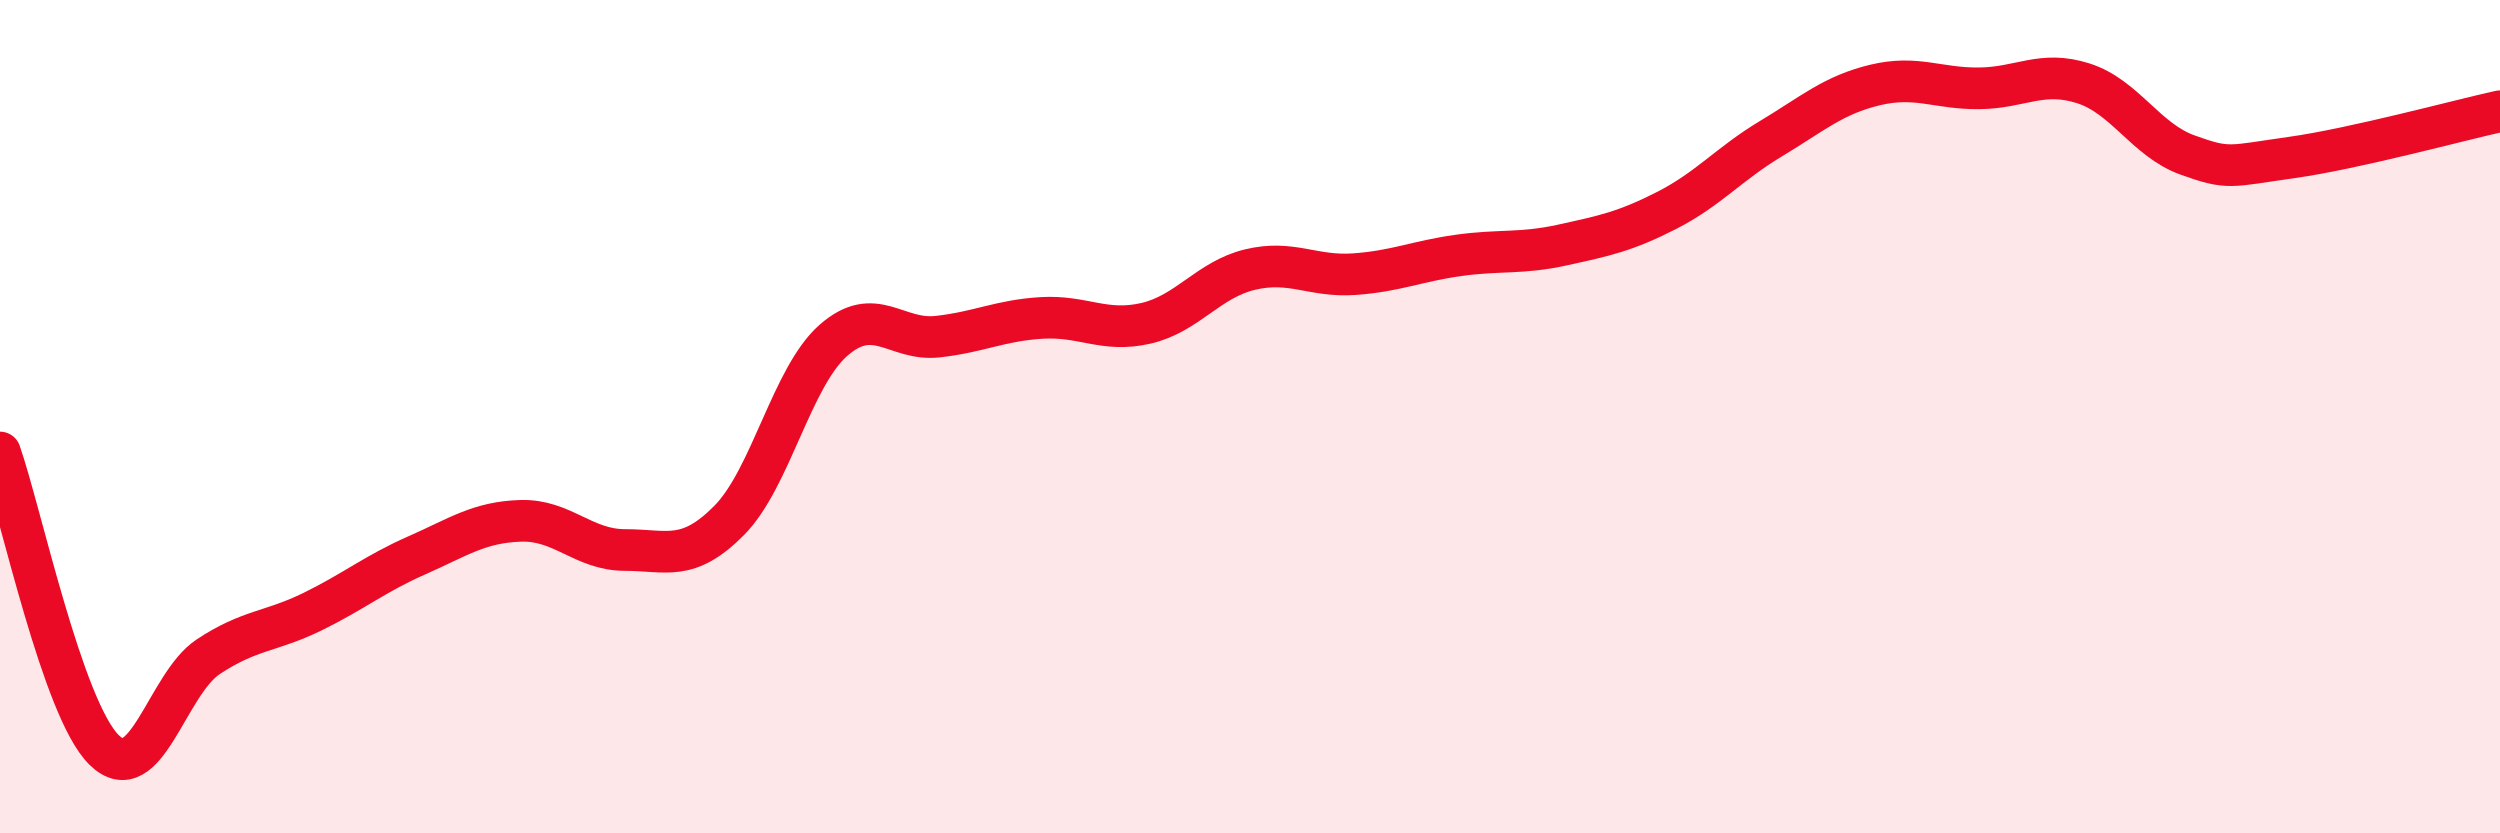 
    <svg width="60" height="20" viewBox="0 0 60 20" xmlns="http://www.w3.org/2000/svg">
      <path
        d="M 0,10.86 C 0.5,12.29 1.5,17.02 2.5,18 C 3.5,18.98 4,16.42 5,15.76 C 6,15.1 6.5,15.17 7.5,14.68 C 8.5,14.19 9,13.77 10,13.33 C 11,12.89 11.5,12.53 12.5,12.5 C 13.5,12.47 14,13.2 15,13.2 C 16,13.2 16.5,13.5 17.5,12.49 C 18.5,11.48 19,9.05 20,8.17 C 21,7.29 21.5,8.19 22.5,8.08 C 23.5,7.97 24,7.69 25,7.63 C 26,7.57 26.5,7.99 27.5,7.76 C 28.5,7.53 29,6.71 30,6.47 C 31,6.23 31.5,6.65 32.5,6.58 C 33.5,6.51 34,6.27 35,6.13 C 36,5.99 36.5,6.1 37.5,5.88 C 38.5,5.66 39,5.56 40,5.05 C 41,4.54 41.5,3.93 42.5,3.33 C 43.5,2.73 44,2.28 45,2.04 C 46,1.8 46.5,2.13 47.5,2.12 C 48.5,2.11 49,1.68 50,2 C 51,2.32 51.5,3.36 52.5,3.72 C 53.5,4.08 53.5,3.99 55,3.78 C 56.5,3.57 59,2.89 60,2.67L60 20L0 20Z"
        fill="#EB0A25"
        opacity="0.1"
        stroke-linecap="round"
        stroke-linejoin="round"
      />
      <path
        d="M 0,10.86 C 0.5,12.29 1.5,17.02 2.5,18 C 3.5,18.98 4,16.42 5,15.76 C 6,15.1 6.5,15.17 7.5,14.68 C 8.5,14.19 9,13.77 10,13.33 C 11,12.89 11.5,12.53 12.5,12.5 C 13.5,12.47 14,13.2 15,13.2 C 16,13.2 16.5,13.5 17.5,12.49 C 18.5,11.48 19,9.05 20,8.17 C 21,7.29 21.5,8.19 22.5,8.08 C 23.5,7.97 24,7.69 25,7.63 C 26,7.57 26.5,7.99 27.5,7.76 C 28.5,7.53 29,6.71 30,6.47 C 31,6.23 31.5,6.65 32.5,6.58 C 33.5,6.51 34,6.27 35,6.13 C 36,5.99 36.5,6.1 37.5,5.88 C 38.5,5.66 39,5.56 40,5.05 C 41,4.54 41.5,3.93 42.5,3.33 C 43.5,2.73 44,2.28 45,2.04 C 46,1.8 46.5,2.13 47.5,2.12 C 48.5,2.11 49,1.68 50,2 C 51,2.32 51.5,3.36 52.5,3.72 C 53.5,4.08 53.5,3.99 55,3.78 C 56.5,3.57 59,2.89 60,2.67"
        stroke="#EB0A25"
        stroke-width="1"
        fill="none"
        stroke-linecap="round"
        stroke-linejoin="round"
      />
    </svg>
  